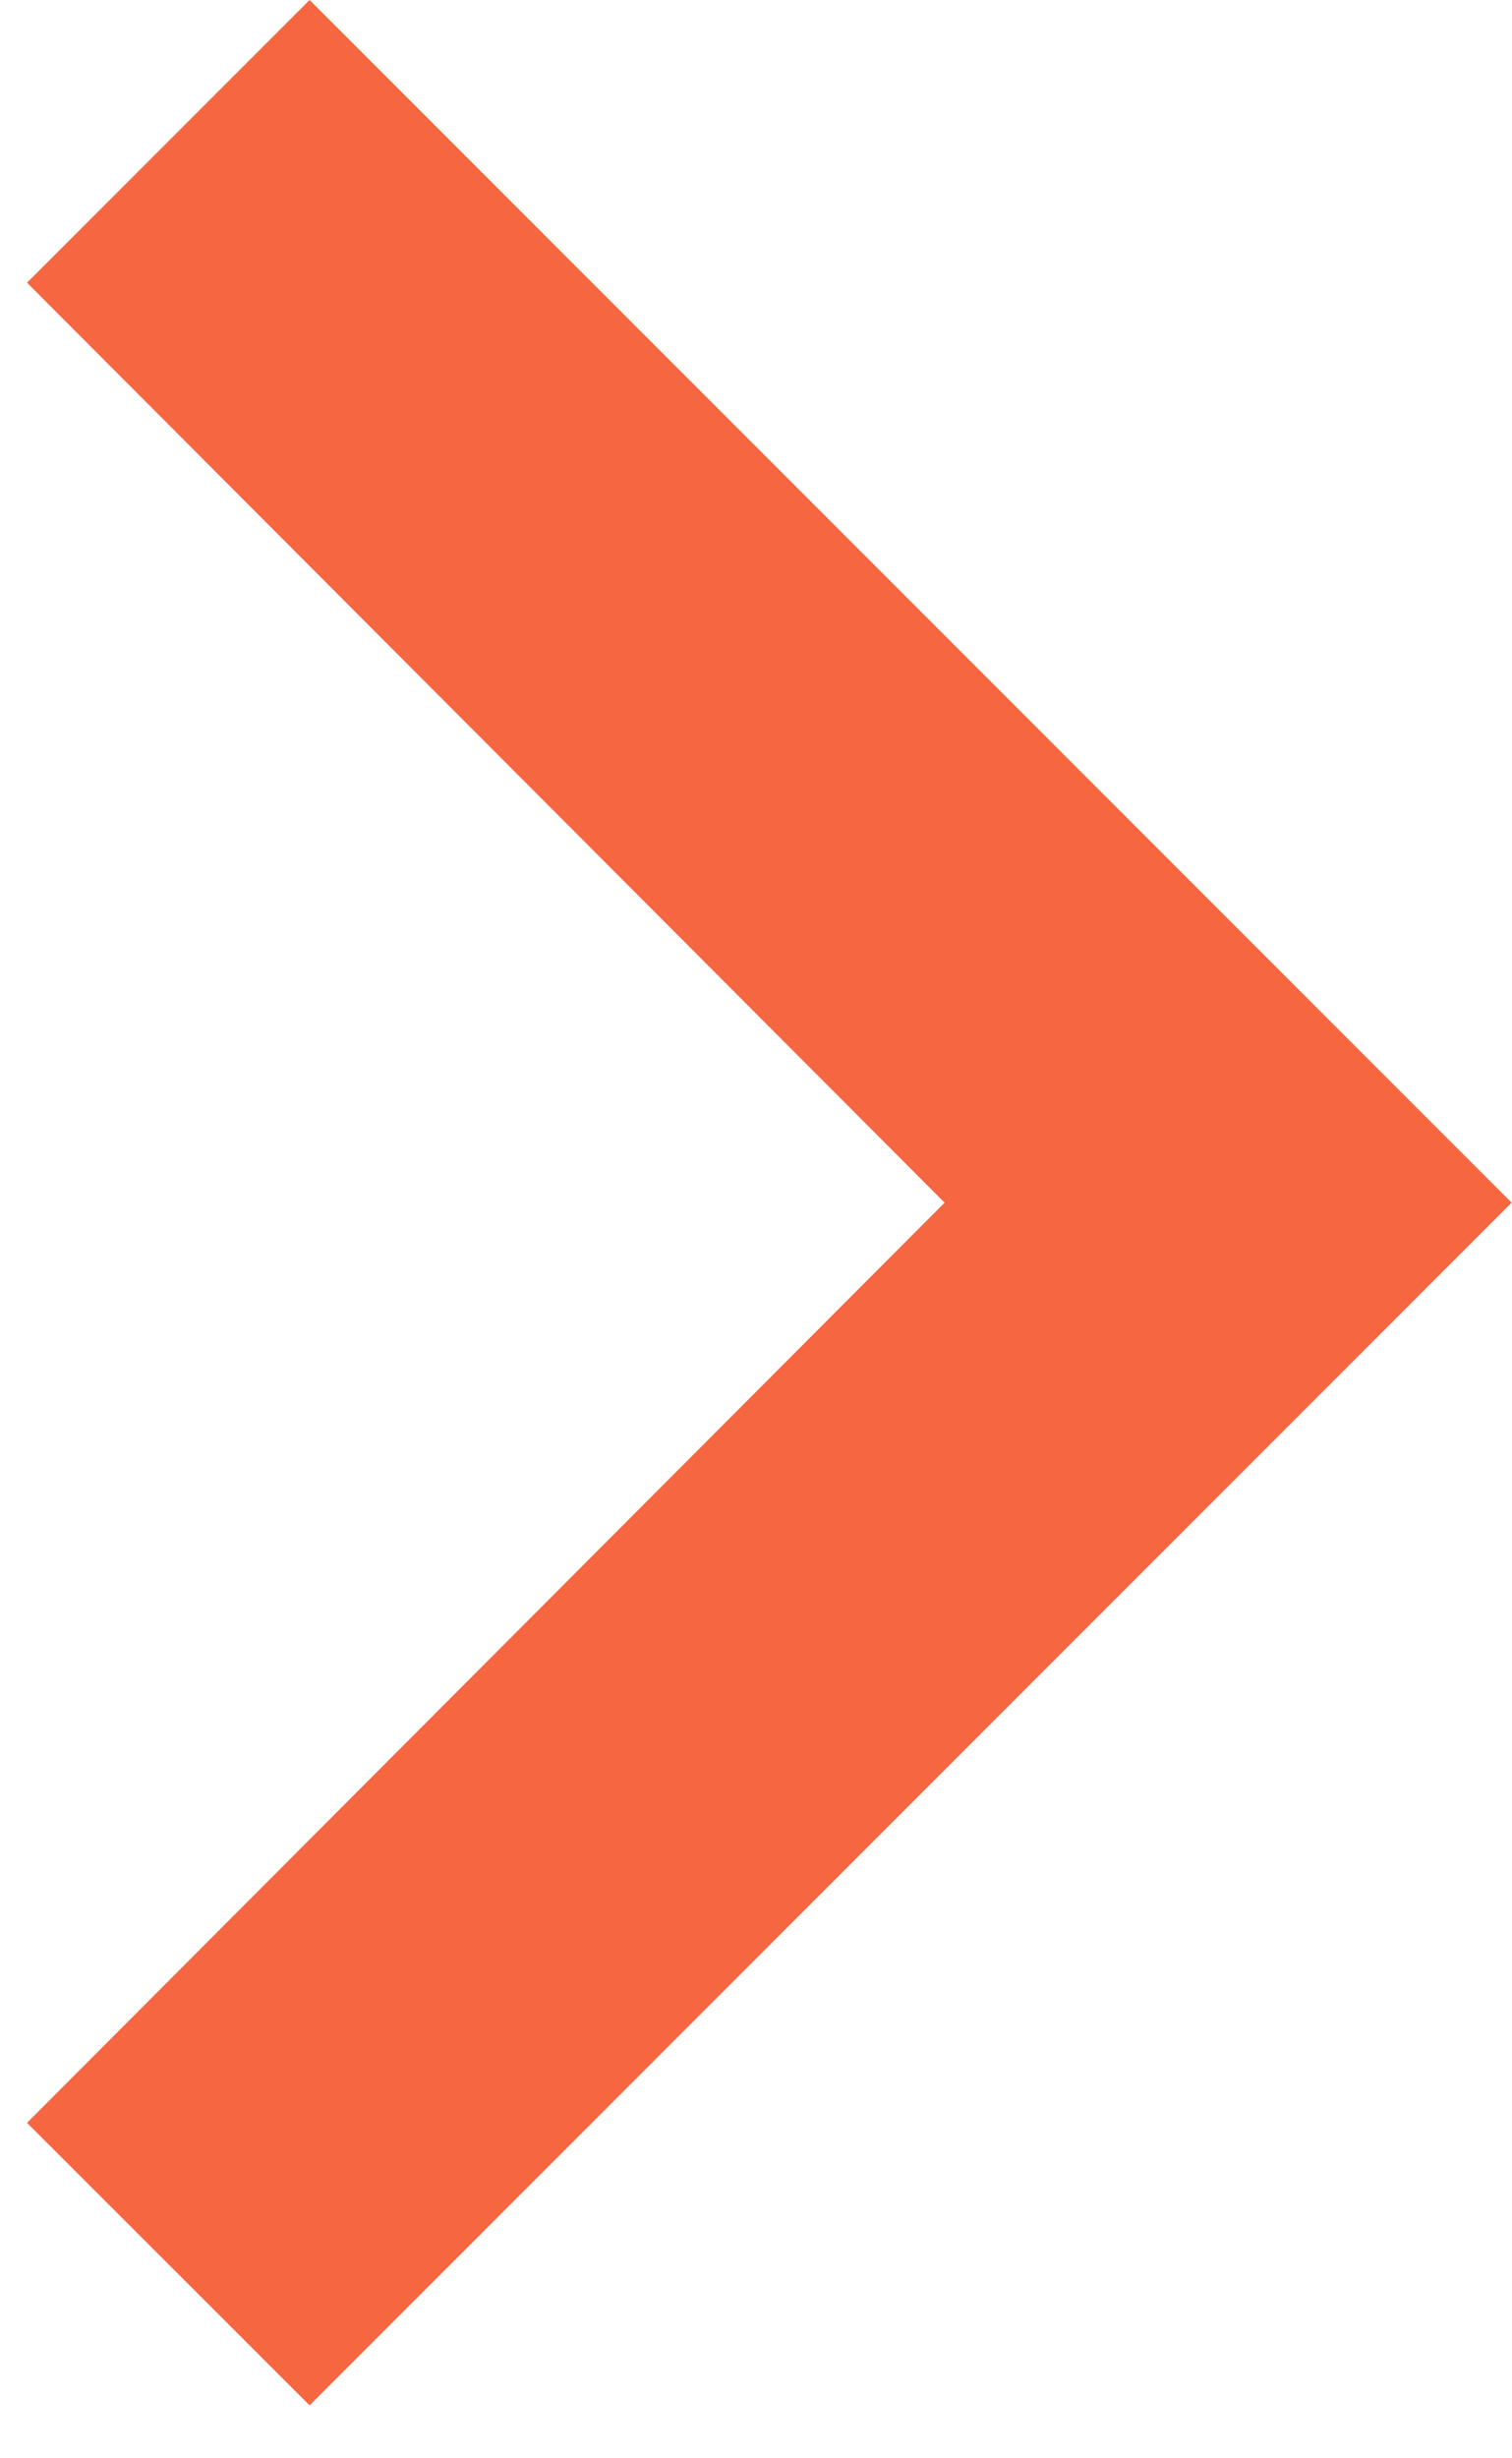 <svg width="8" height="13" viewBox="0 0 8 13" fill="none" xmlns="http://www.w3.org/2000/svg">
<path d="M0.143 1.495L4.998 6.36L0.143 11.226L1.638 12.72L7.998 6.36L1.638 0L0.143 1.495Z" fill="#F66640"/>
</svg>

